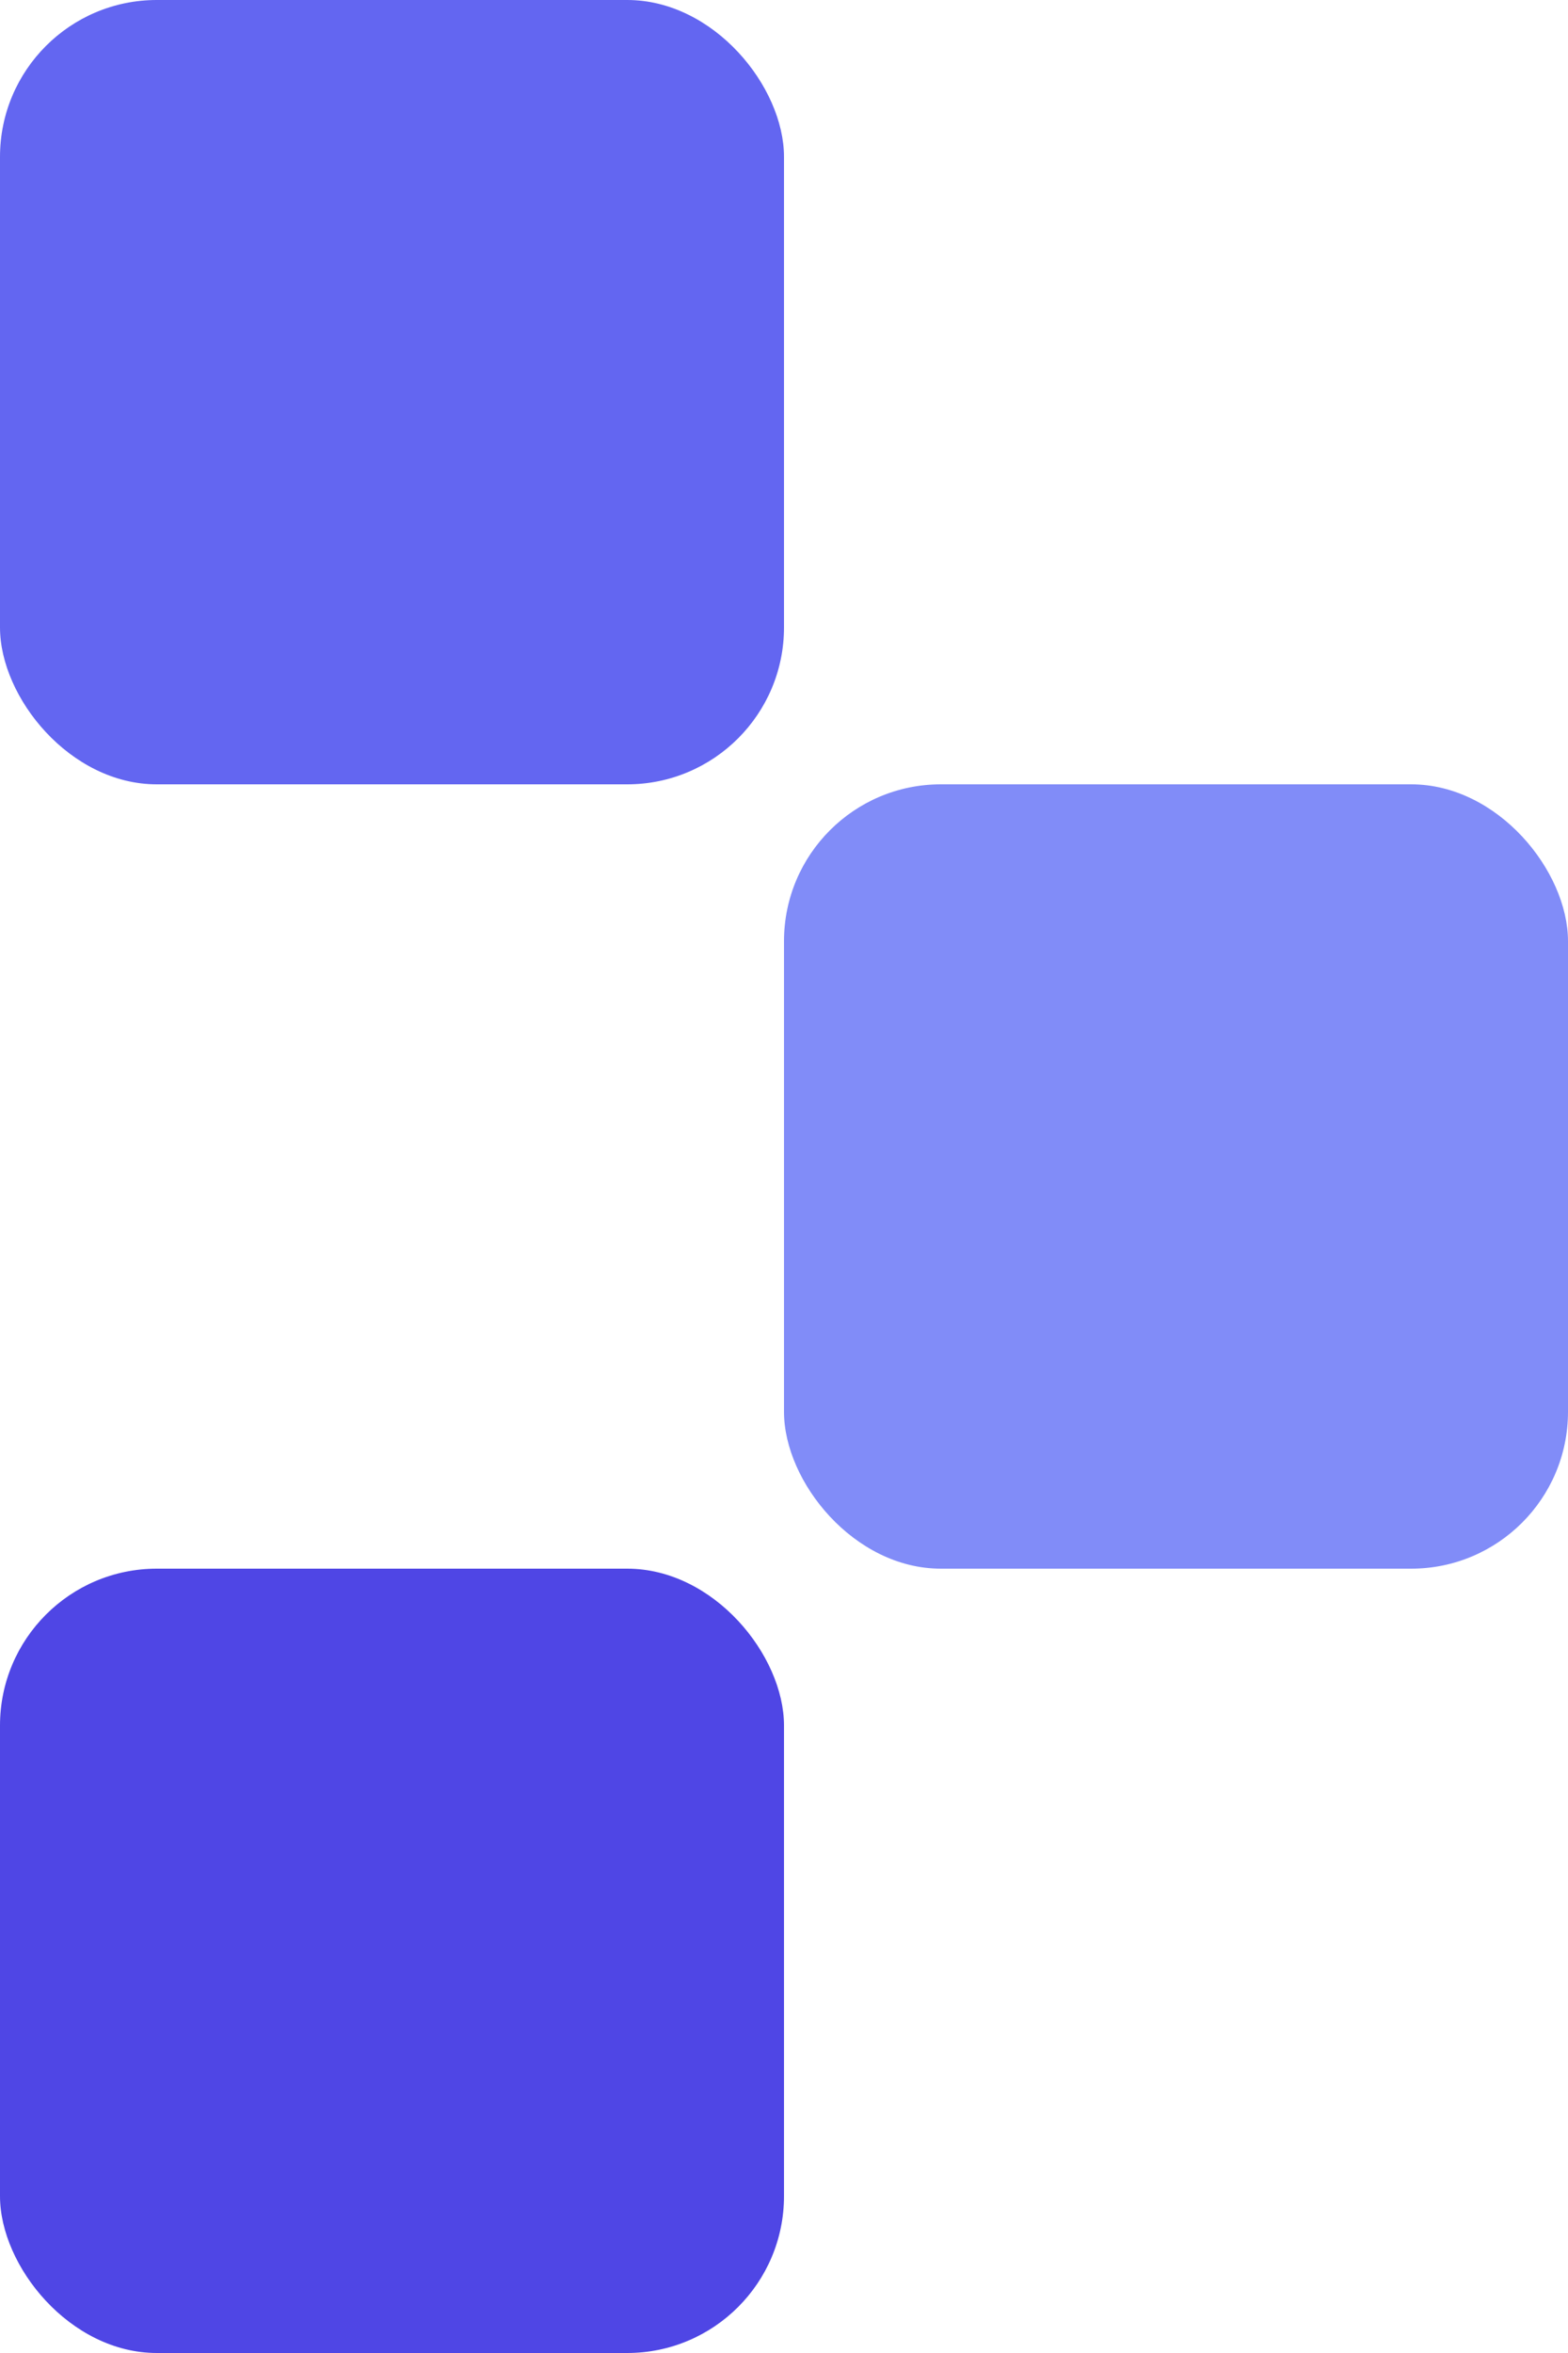 <svg xmlns="http://www.w3.org/2000/svg" viewBox="15 15 20 30">
  <g>
    <rect
      x="15"
      y="15"
      width="10"
      height="10"
      rx="2"
      fill="#6366f1"
    />
    <rect
      x="25"
      y="25"
      width="10"
      height="10"
      rx="2"
      fill="#818cf8"
    />
    <rect
      x="15"
      y="35"
      width="10"
      height="10"
      rx="2"
      fill="#4f46e5"
    />
  </g>
</svg>


